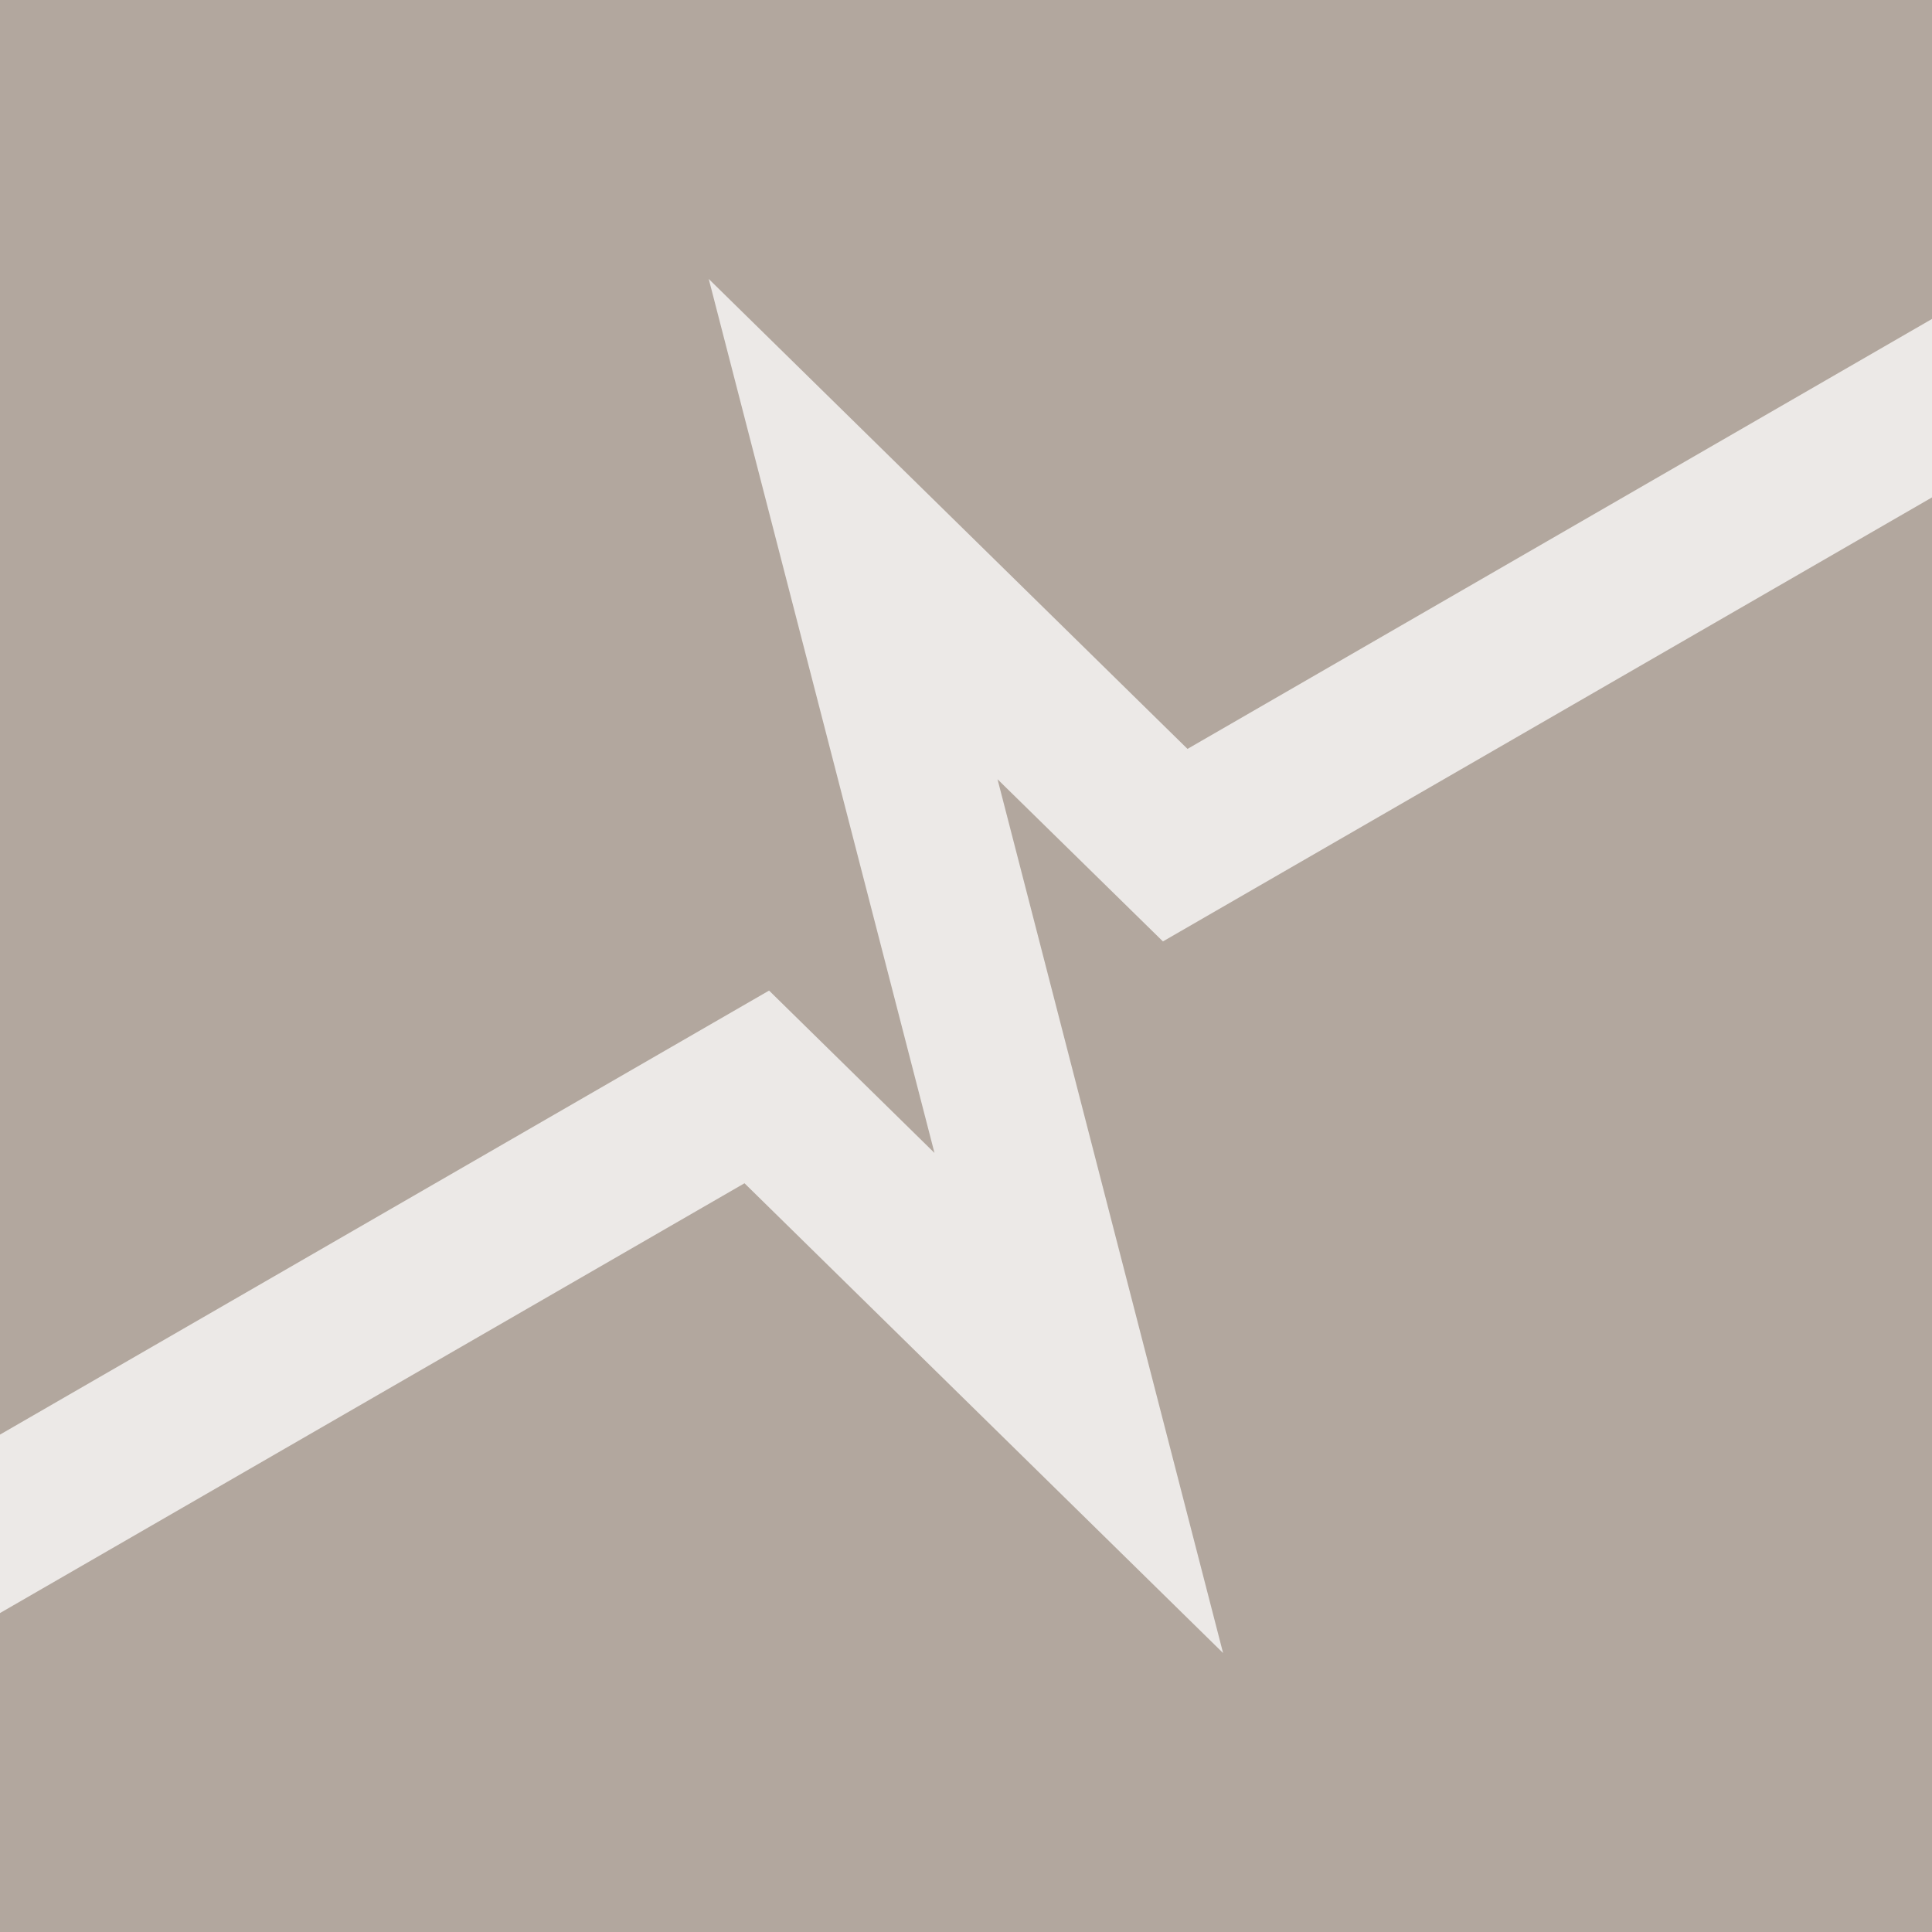 <?xml version="1.0" encoding="UTF-8"?>
<svg id="con" xmlns="http://www.w3.org/2000/svg" viewBox="0 0 114 114">
  <defs>
    <style>
      .cls-1 {
        fill: #ece9e7;
      }

      .cls-1, .cls-2, .cls-3 {
        stroke-width: 0px;
      }

      .cls-2 {
        fill: #b2a79e;
      }

      .cls-3 {
        fill: #f2f2f2;
      }
    </style>
  </defs>
  <rect class="cls-3" width="368" height="114"/>
  <rect class="cls-2" width="114" height="114"/>
  <polygon class="cls-1" points="72.17 97.54 58.86 45.98 68.62 55.55 114 29.35 114 18.82 70.07 44.19 41.82 16.46 55.14 68.03 45.38 58.45 0 84.65 0 95.18 43.93 69.82 72.17 97.54"/>
</svg>